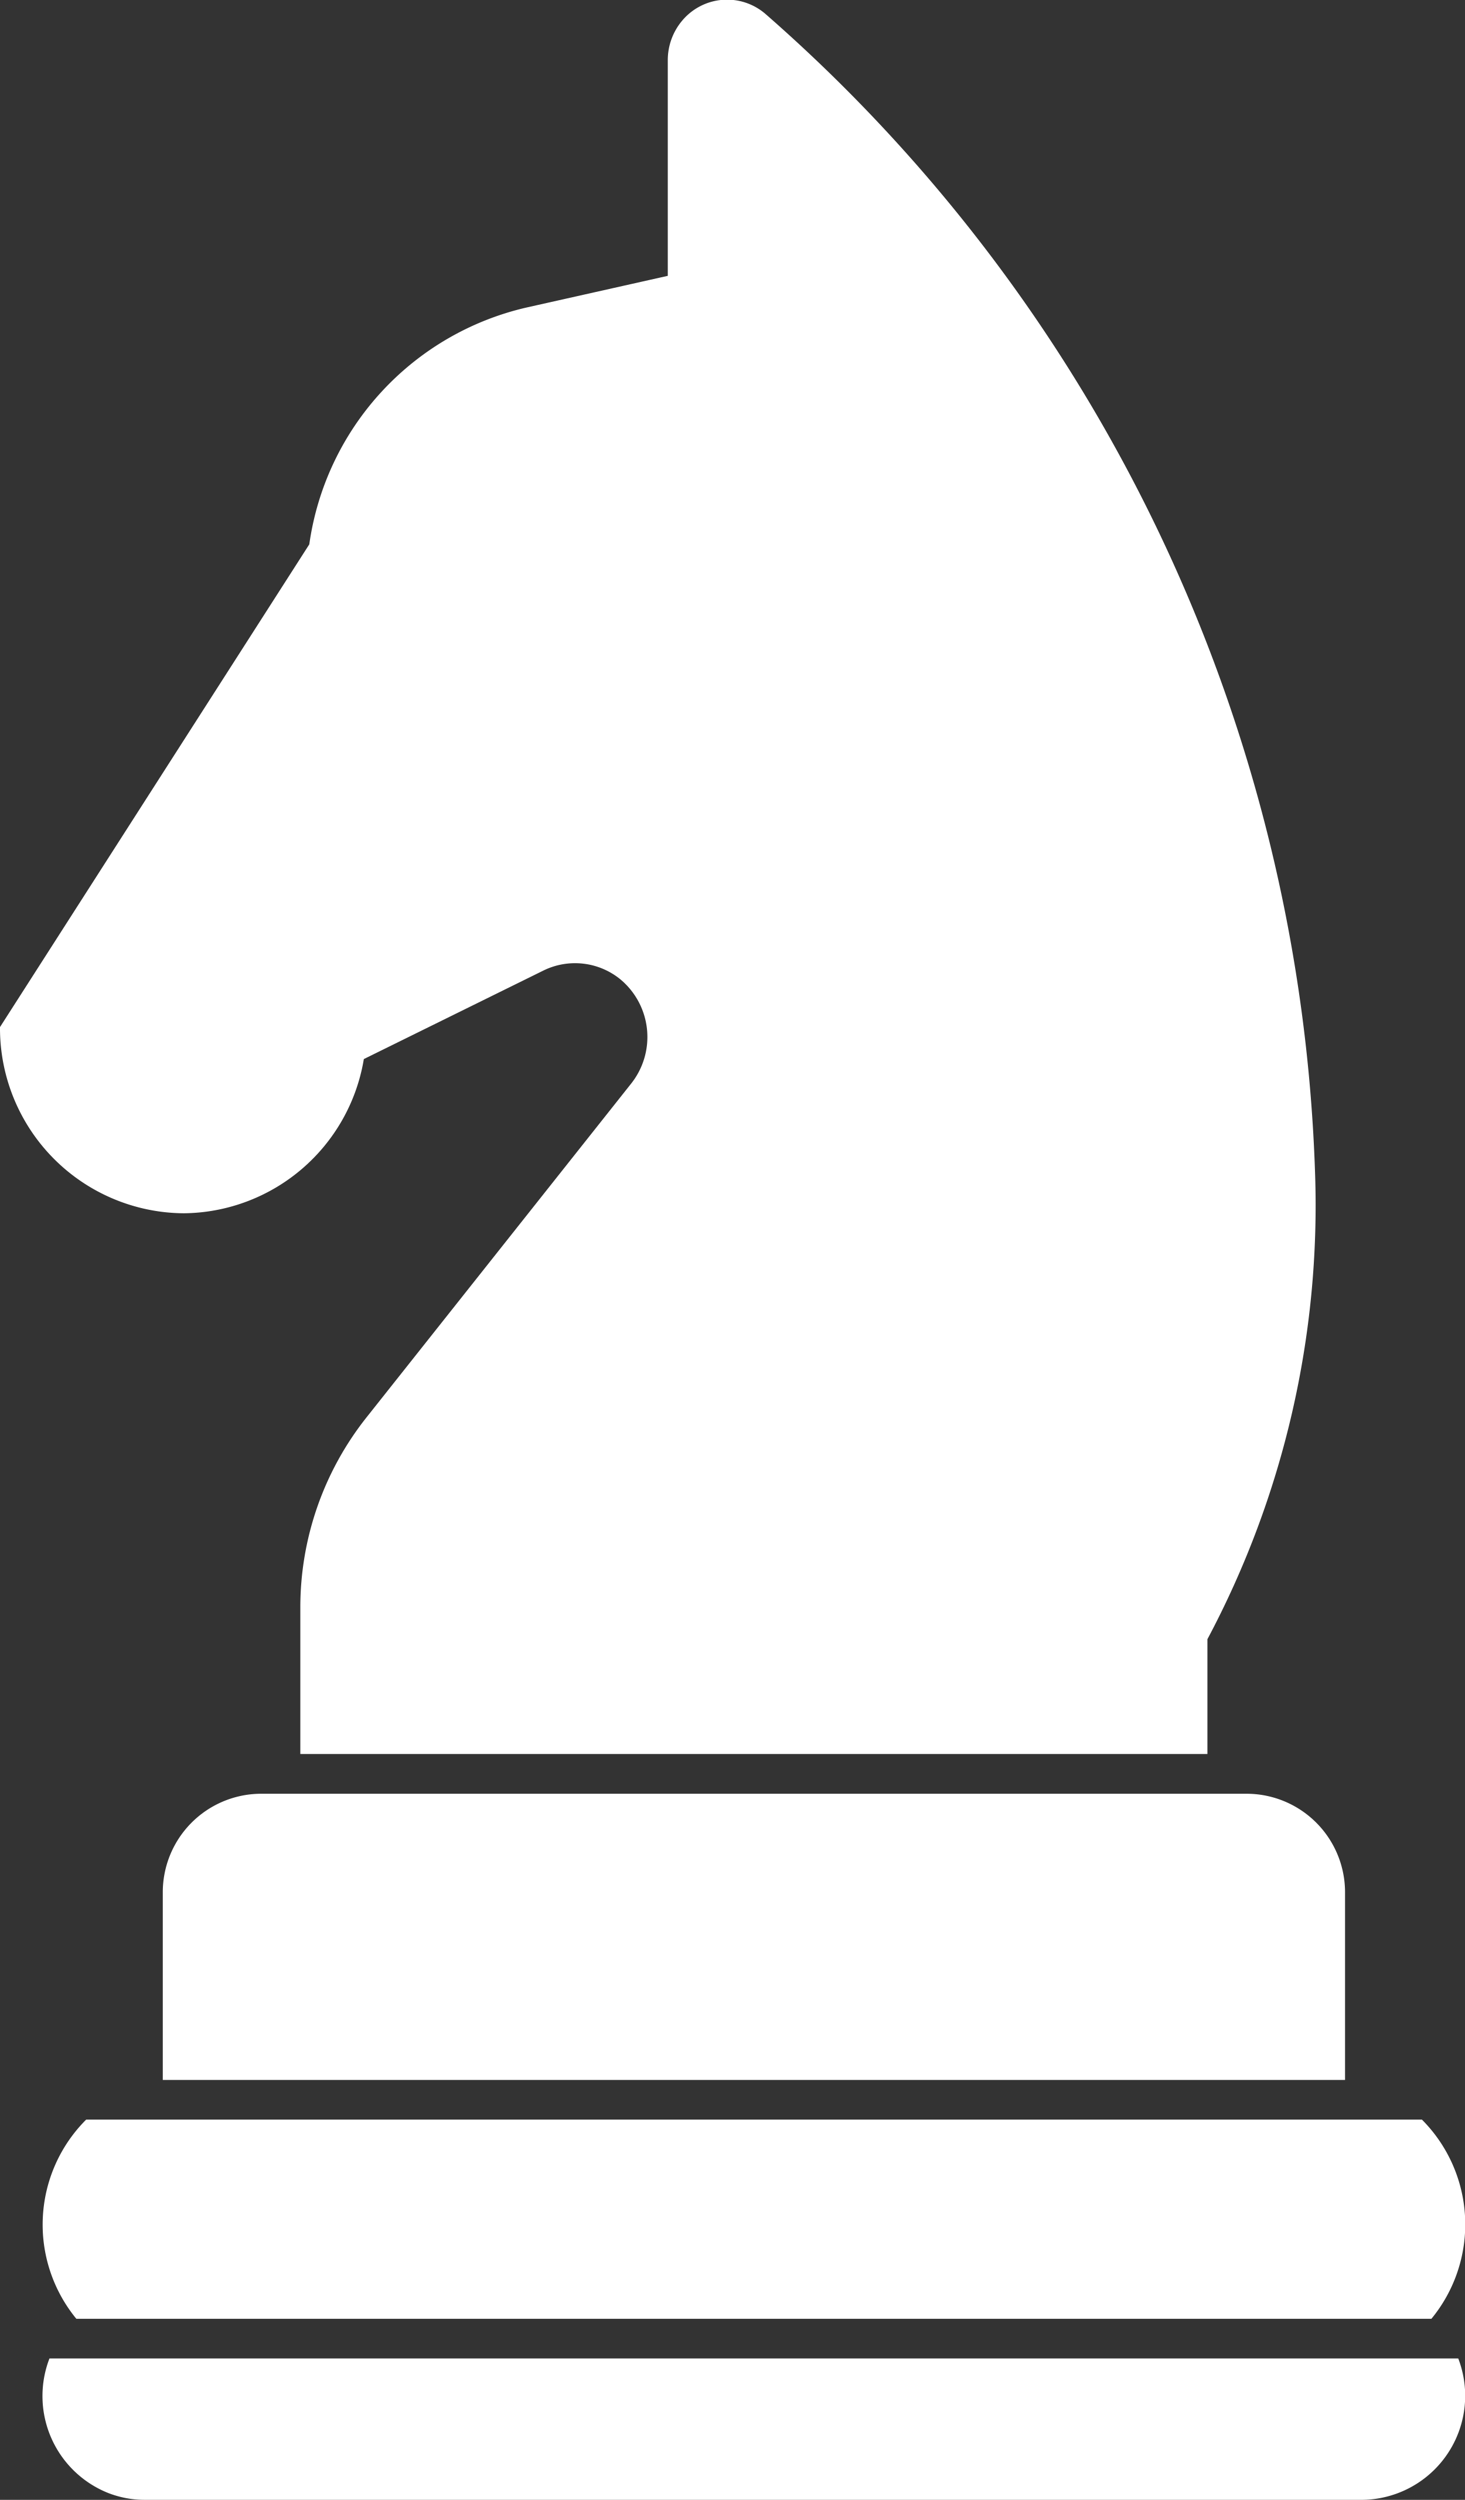 <svg xmlns="http://www.w3.org/2000/svg" width="17" height="29" viewBox="0 0 17 29">
  <rect x="0" y="0" width="17" height="29" fill="#333333" stroke="none"/>
  <defs>
    <style>
      .cls-1 {
        fill: #fff;
        fill-rule: evenodd;
      }
    </style>
  </defs>
  <path id="card" class="cls-1" d="M16.61,26.9H0.886A1.722,1.722,0,0,1,1,24.589H16.5A1.722,1.722,0,0,1,16.61,26.9ZM1.889,21.961a1.143,1.143,0,0,1,1.132-1.152H14.476a1.143,1.143,0,0,1,1.132,1.152v2.168H1.889V21.961Zm12.122-1.613H3.485v-1.7a3.546,3.546,0,0,1,.764-2.2l3.077-3.88A0.87,0.87,0,0,0,7.2,11.362a0.832,0.832,0,0,0-.9-0.1L4.222,12.286a2.139,2.139,0,0,1-2.088,1.789A2.147,2.147,0,0,1,0,11.915l3.589-5.6A3.292,3.292,0,0,1,6.112,3.567L7.749,3.2V0.7A0.711,0.711,0,0,1,7.914.242,0.68,0.68,0,0,1,8.885.164,18.661,18.661,0,0,1,15.26,13.606a10.712,10.712,0,0,1-1.249,5.41v1.332Zm2.911,7.013A1.207,1.207,0,0,1,15.818,29H1.679a1.164,1.164,0,0,1-.428-0.081A1.211,1.211,0,0,1,.574,27.36H16.922Z"/>
</svg>
